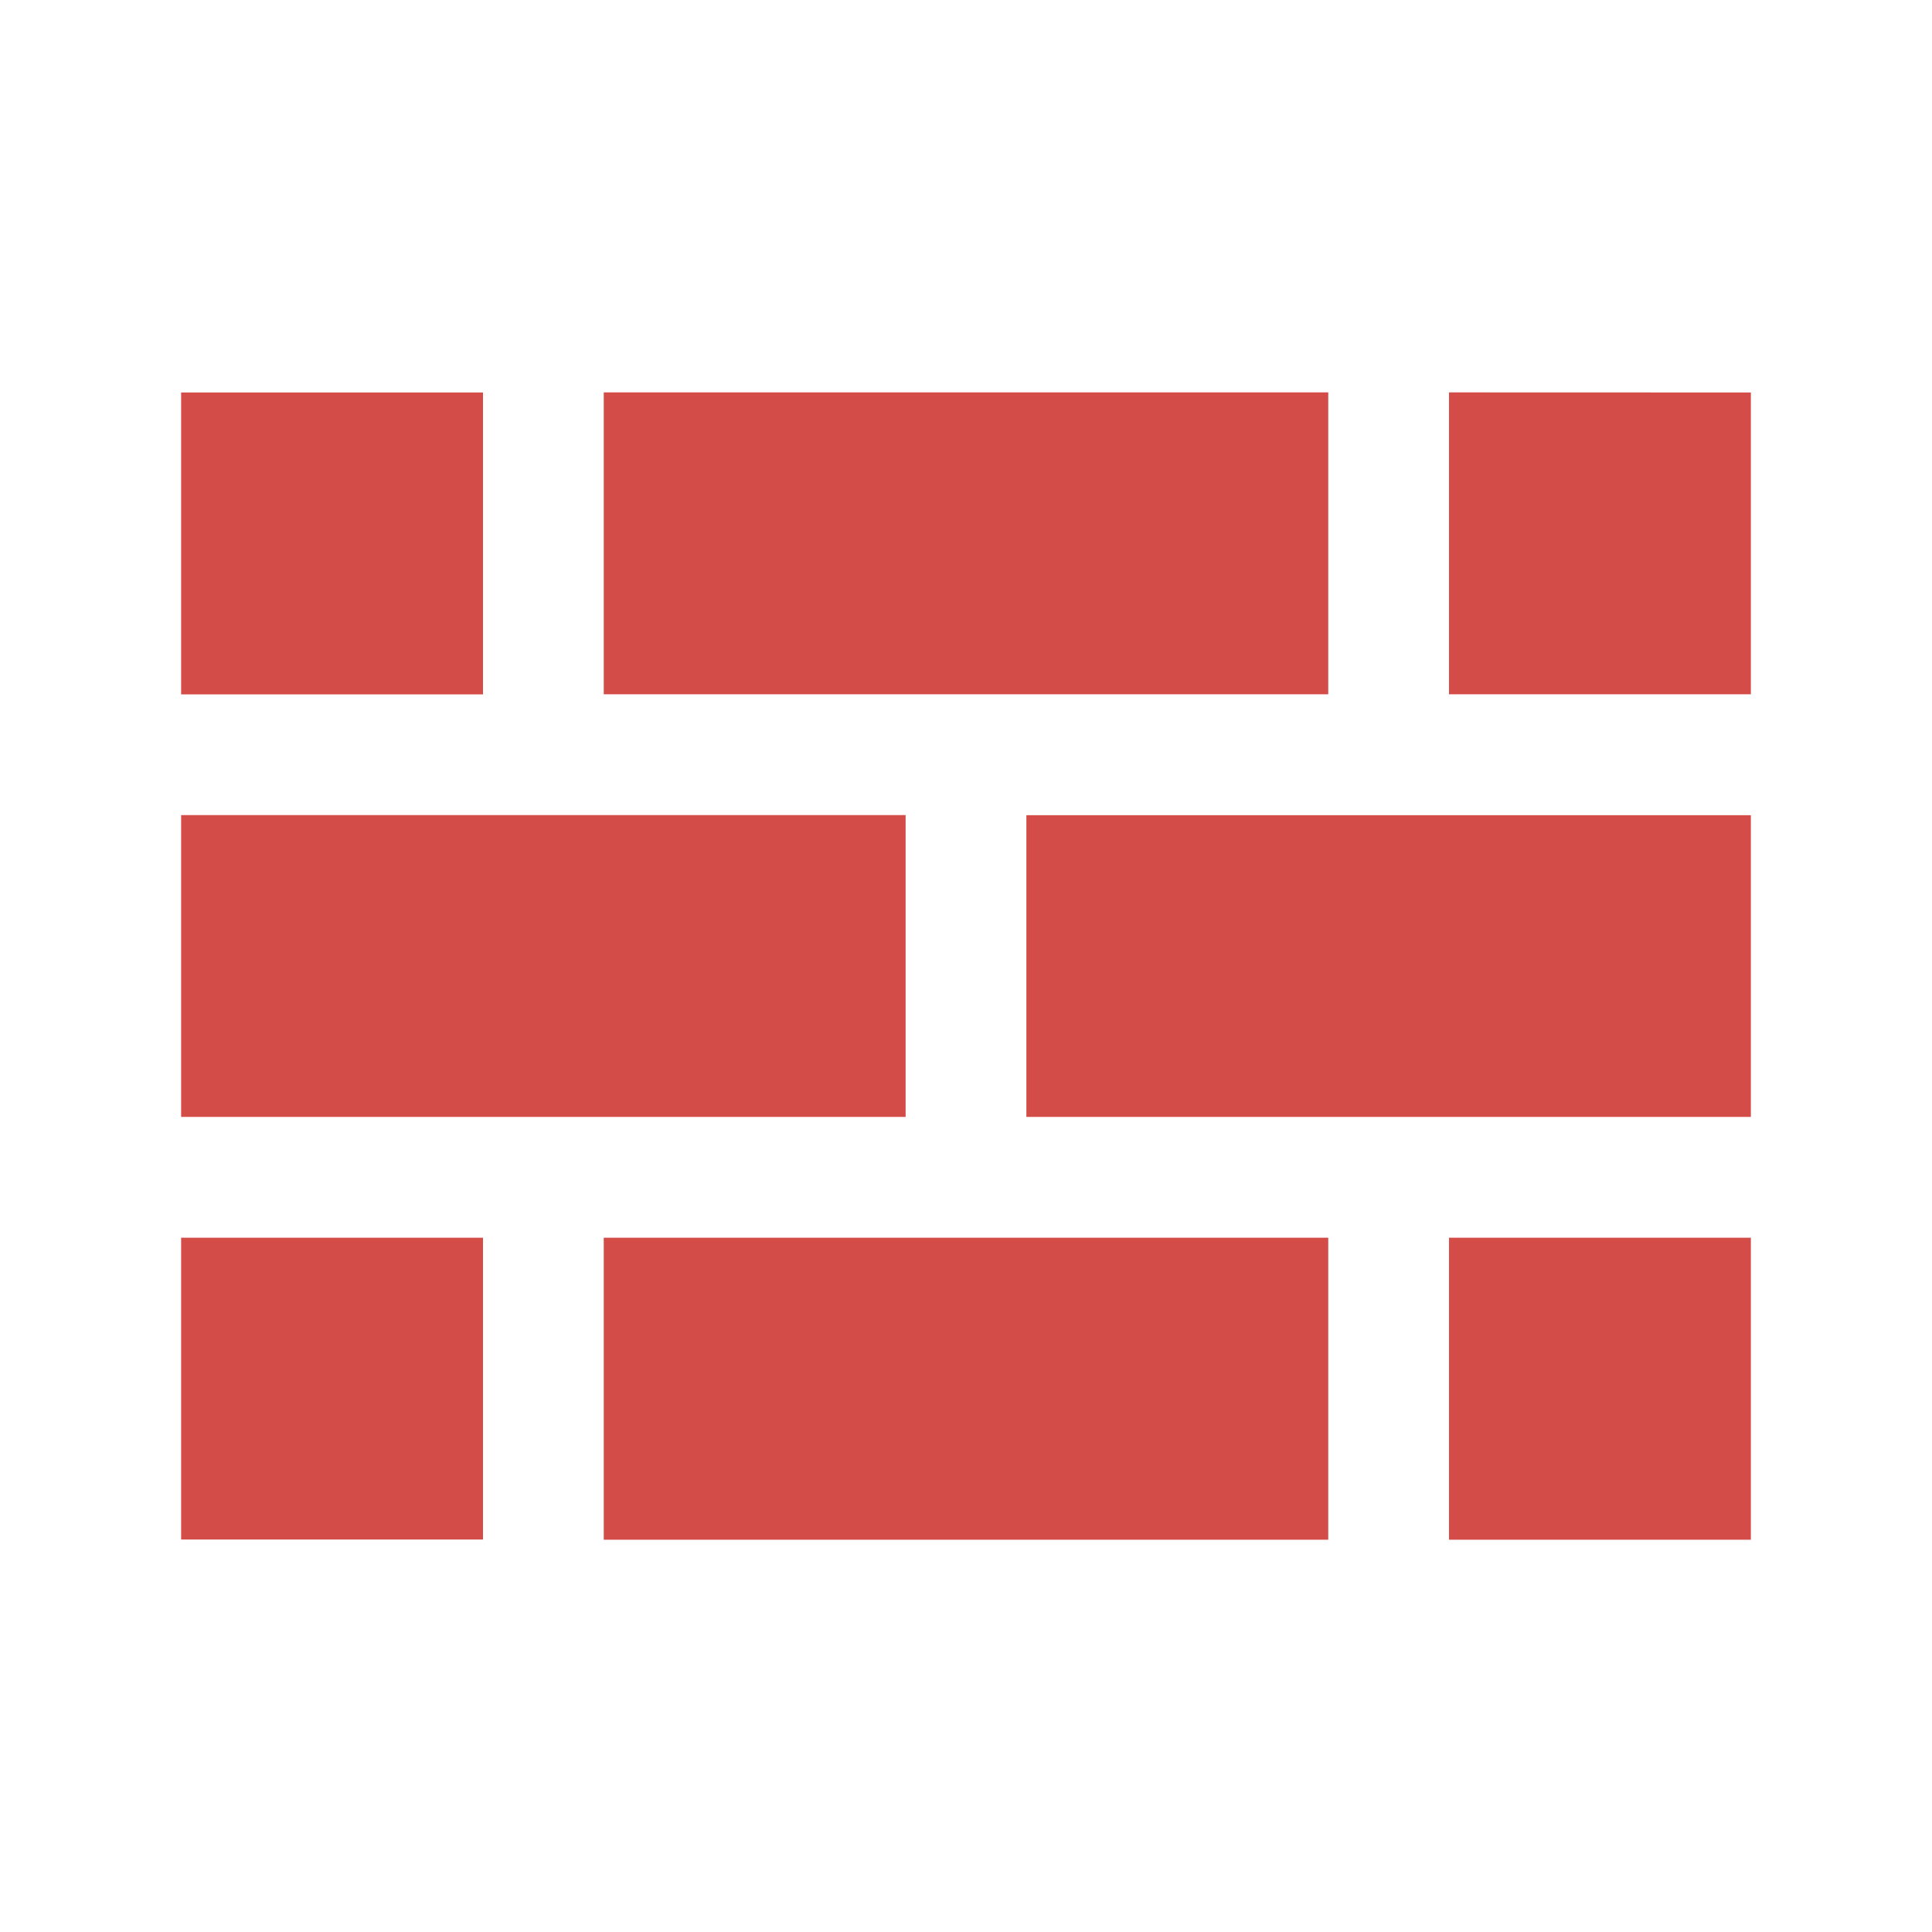 <svg xmlns="http://www.w3.org/2000/svg" viewBox="0 0 20 20" fill="#D44C47"><path d="M1.875 12.813H5v3.124H1.875zM5 4.063H1.875v3.125H5zm4.375 4.375h-7.5v3.124h7.5zm4.375-4.376h-7.5v3.125h7.5zm1.25 0v3.125h3.125V4.063zm-4.375 7.5h7.5V8.439h-7.5zM15 15.939h3.125v-3.126H15zm-8.75 0h7.5v-3.126h-7.5z" fill="#D44C47"></path></svg>